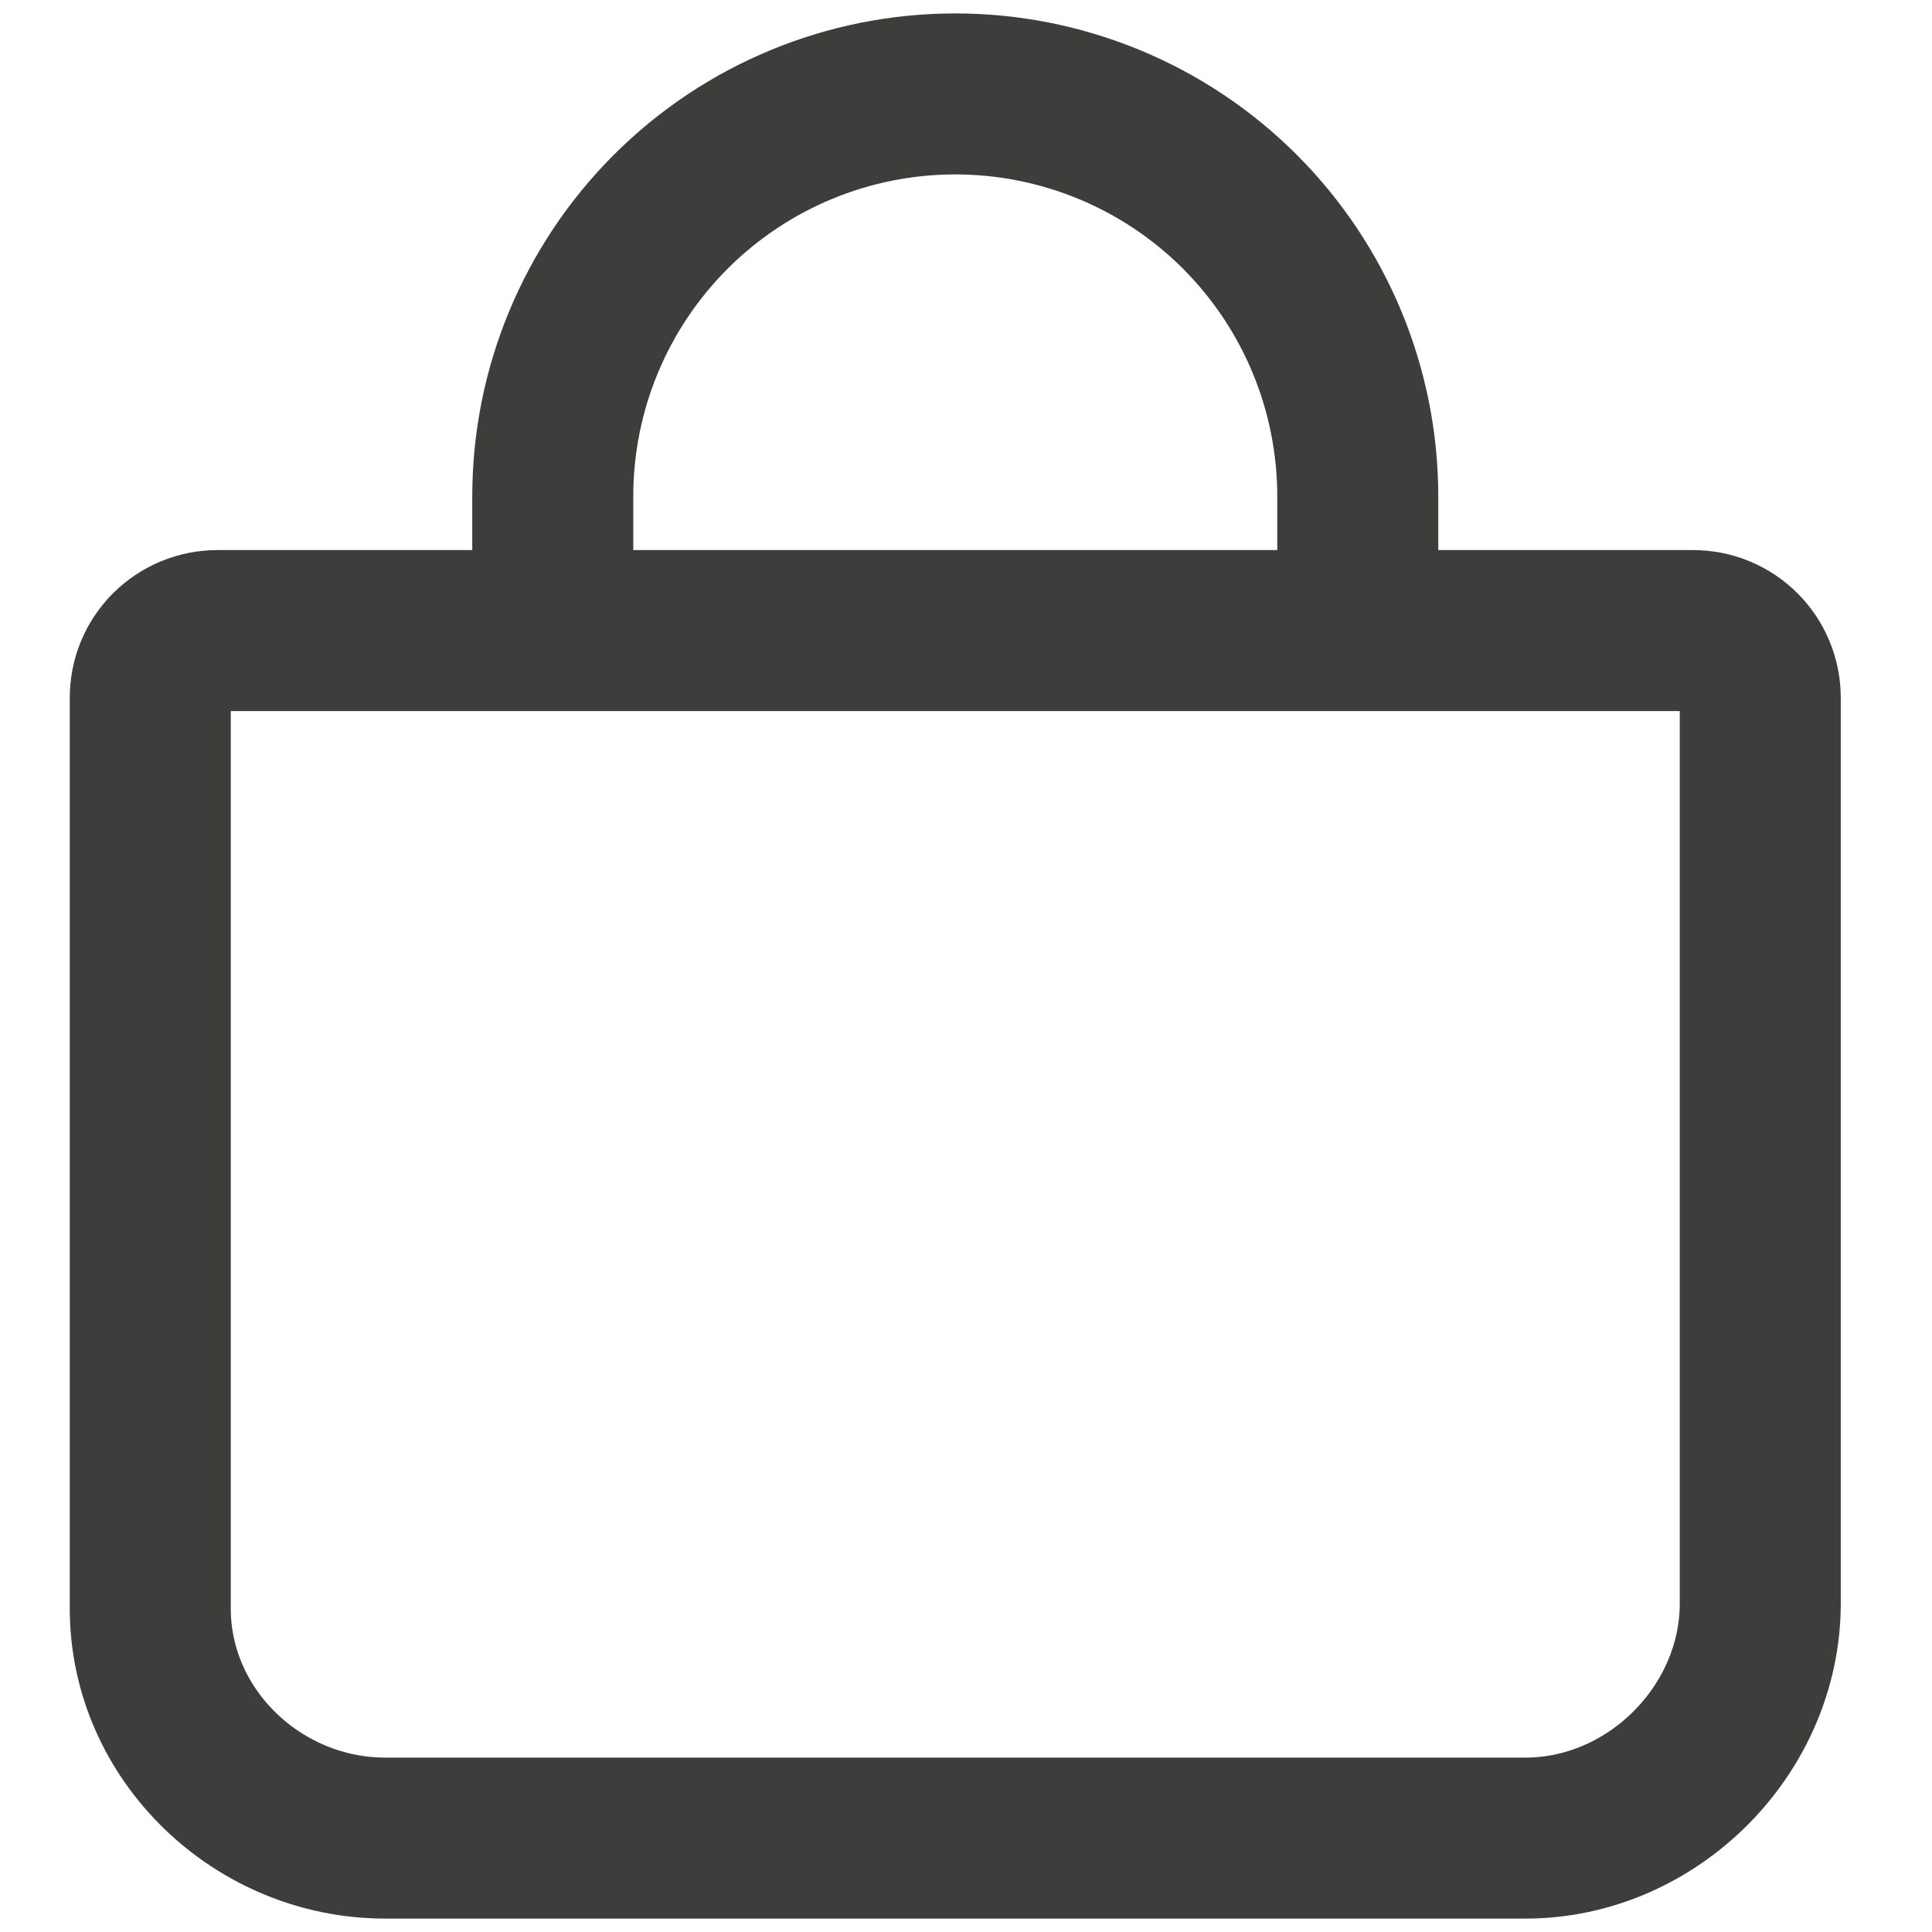 <svg xmlns="http://www.w3.org/2000/svg" width="18" height="18" viewBox="0 0 18 18" fill="none"><path d="M12.65 5.875V4.625C12.65 3.63 12.255 2.677 11.552 1.973C10.849 1.27 9.895 0.875 8.9 0.875C7.906 0.875 6.952 1.27 6.249 1.973C5.545 2.677 5.15 3.63 5.15 4.625V5.875M15.775 5.875C15.941 5.875 16.1 5.941 16.217 6.058C16.334 6.175 16.4 6.334 16.4 6.5V14.938C16.4 16.119 15.394 17.125 14.213 17.125H3.588C2.407 17.125 1.4 16.168 1.4 14.986V6.5C1.4 6.334 1.466 6.175 1.583 6.058C1.701 5.941 1.86 5.875 2.025 5.875H15.775Z" stroke="#3D3D3C" stroke-width="1.5" stroke-linecap="round" stroke-linejoin="round"></path></svg>